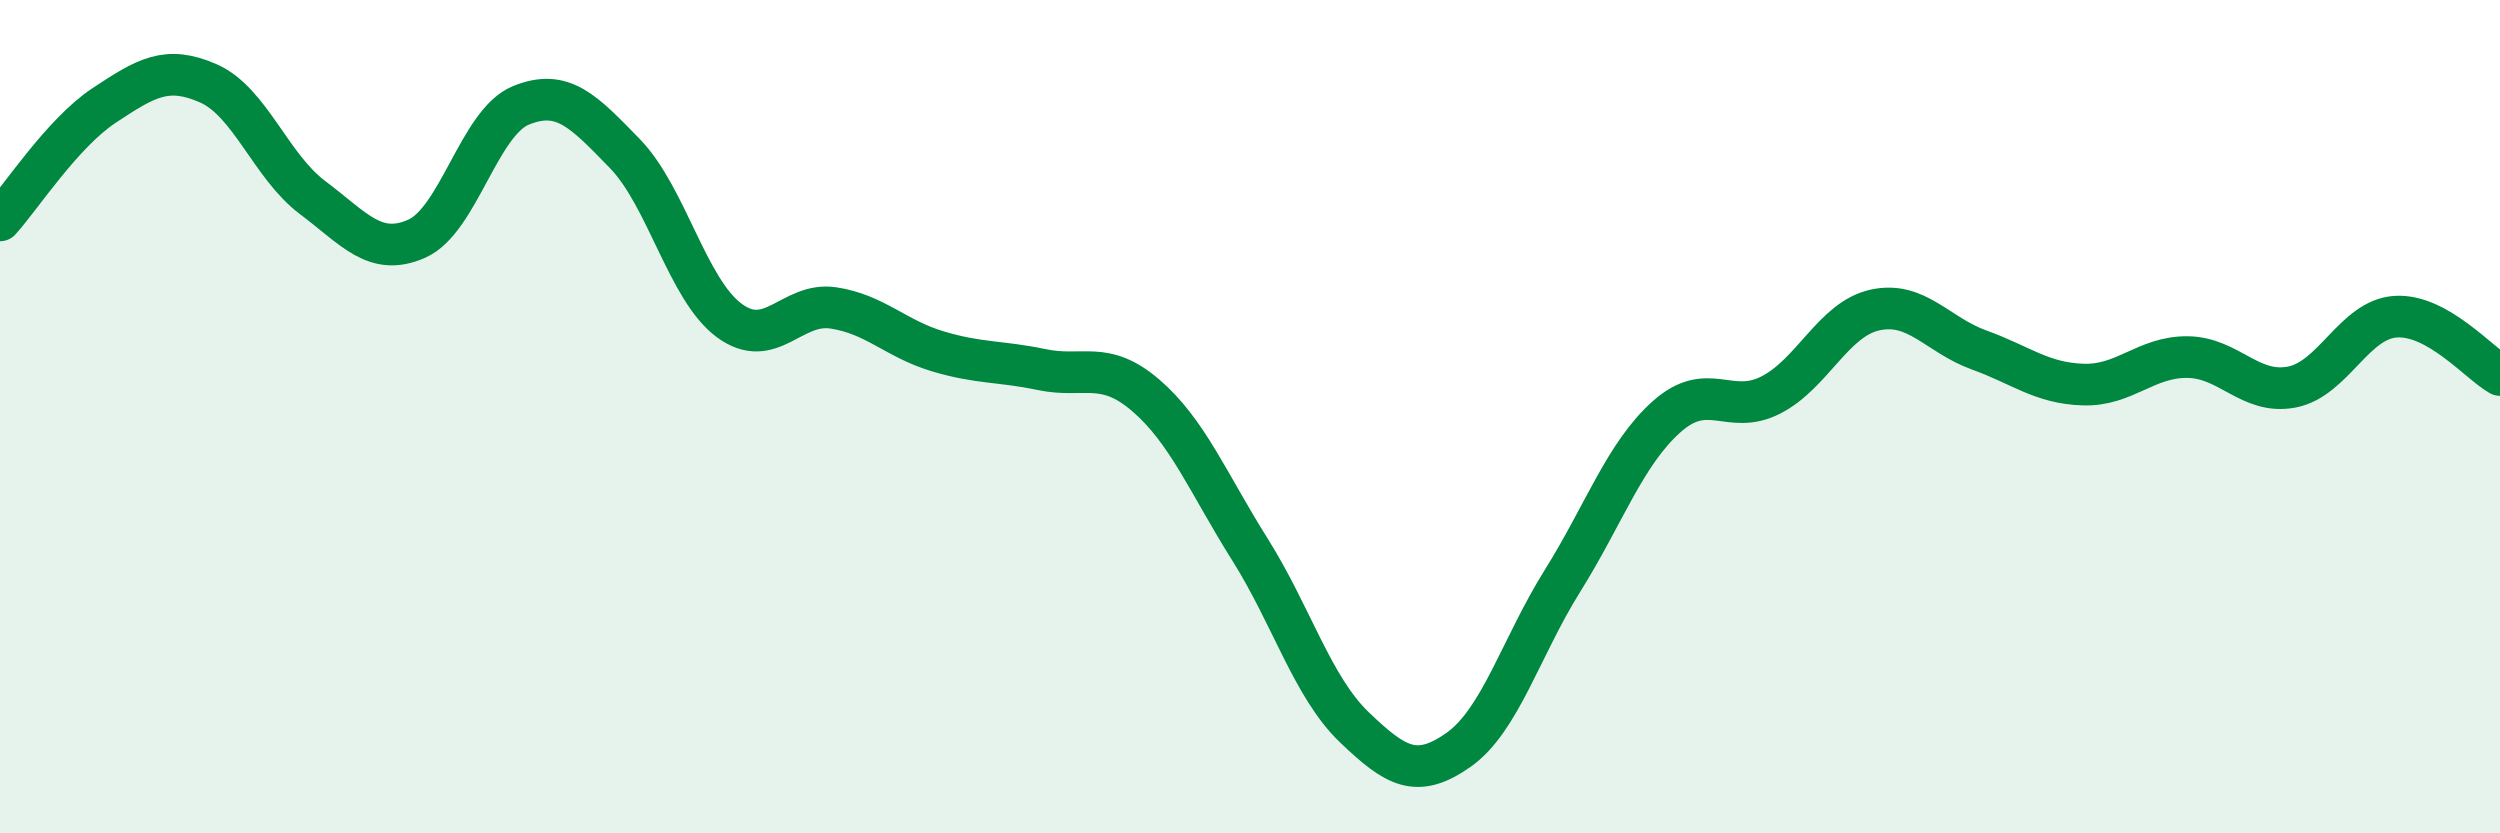 
    <svg width="60" height="20" viewBox="0 0 60 20" xmlns="http://www.w3.org/2000/svg">
      <path
        d="M 0,5.29 C 0.5,4.74 1.5,3.19 2.5,2.53 C 3.5,1.87 4,1.56 5,2 C 6,2.44 6.5,3.99 7.5,4.74 C 8.5,5.49 9,6.17 10,5.73 C 11,5.29 11.5,2.94 12.5,2.53 C 13.5,2.12 14,2.66 15,3.69 C 16,4.72 16.5,6.95 17.5,7.69 C 18.5,8.43 19,7.24 20,7.39 C 21,7.54 21.5,8.13 22.5,8.43 C 23.5,8.73 24,8.66 25,8.87 C 26,9.08 26.5,8.63 27.5,9.49 C 28.5,10.35 29,11.6 30,13.19 C 31,14.78 31.5,16.49 32.5,17.45 C 33.5,18.41 34,18.7 35,18 C 36,17.3 36.5,15.54 37.5,13.94 C 38.5,12.34 39,10.89 40,10 C 41,9.11 41.5,9.99 42.5,9.48 C 43.5,8.97 44,7.66 45,7.44 C 46,7.22 46.5,8.04 47.5,8.4 C 48.5,8.76 49,9.2 50,9.23 C 51,9.26 51.5,8.56 52.5,8.57 C 53.5,8.58 54,9.48 55,9.29 C 56,9.1 56.5,7.66 57.5,7.6 C 58.5,7.54 59.5,8.72 60,9L60 20L0 20Z"
        fill="#008740"
        opacity="0.1"
        stroke-linecap="round"
        stroke-linejoin="round"
      />
      <path
        d="M 0,5.29 C 0.5,4.74 1.5,3.19 2.5,2.53 C 3.5,1.87 4,1.56 5,2 C 6,2.44 6.5,3.99 7.5,4.74 C 8.5,5.49 9,6.17 10,5.73 C 11,5.29 11.5,2.94 12.5,2.53 C 13.5,2.12 14,2.66 15,3.69 C 16,4.72 16.5,6.95 17.5,7.69 C 18.5,8.43 19,7.24 20,7.39 C 21,7.54 21.5,8.13 22.5,8.43 C 23.5,8.73 24,8.66 25,8.87 C 26,9.08 26.5,8.63 27.5,9.49 C 28.5,10.35 29,11.6 30,13.19 C 31,14.78 31.5,16.49 32.5,17.45 C 33.5,18.41 34,18.7 35,18 C 36,17.3 36.5,15.54 37.5,13.94 C 38.5,12.34 39,10.89 40,10 C 41,9.11 41.5,9.99 42.5,9.48 C 43.5,8.97 44,7.66 45,7.44 C 46,7.22 46.5,8.04 47.5,8.4 C 48.5,8.76 49,9.2 50,9.23 C 51,9.26 51.5,8.56 52.5,8.57 C 53.5,8.58 54,9.48 55,9.29 C 56,9.1 56.5,7.66 57.5,7.6 C 58.5,7.54 59.5,8.72 60,9"
        stroke="#008740"
        stroke-width="1"
        fill="none"
        stroke-linecap="round"
        stroke-linejoin="round"
      />
    </svg>
  
